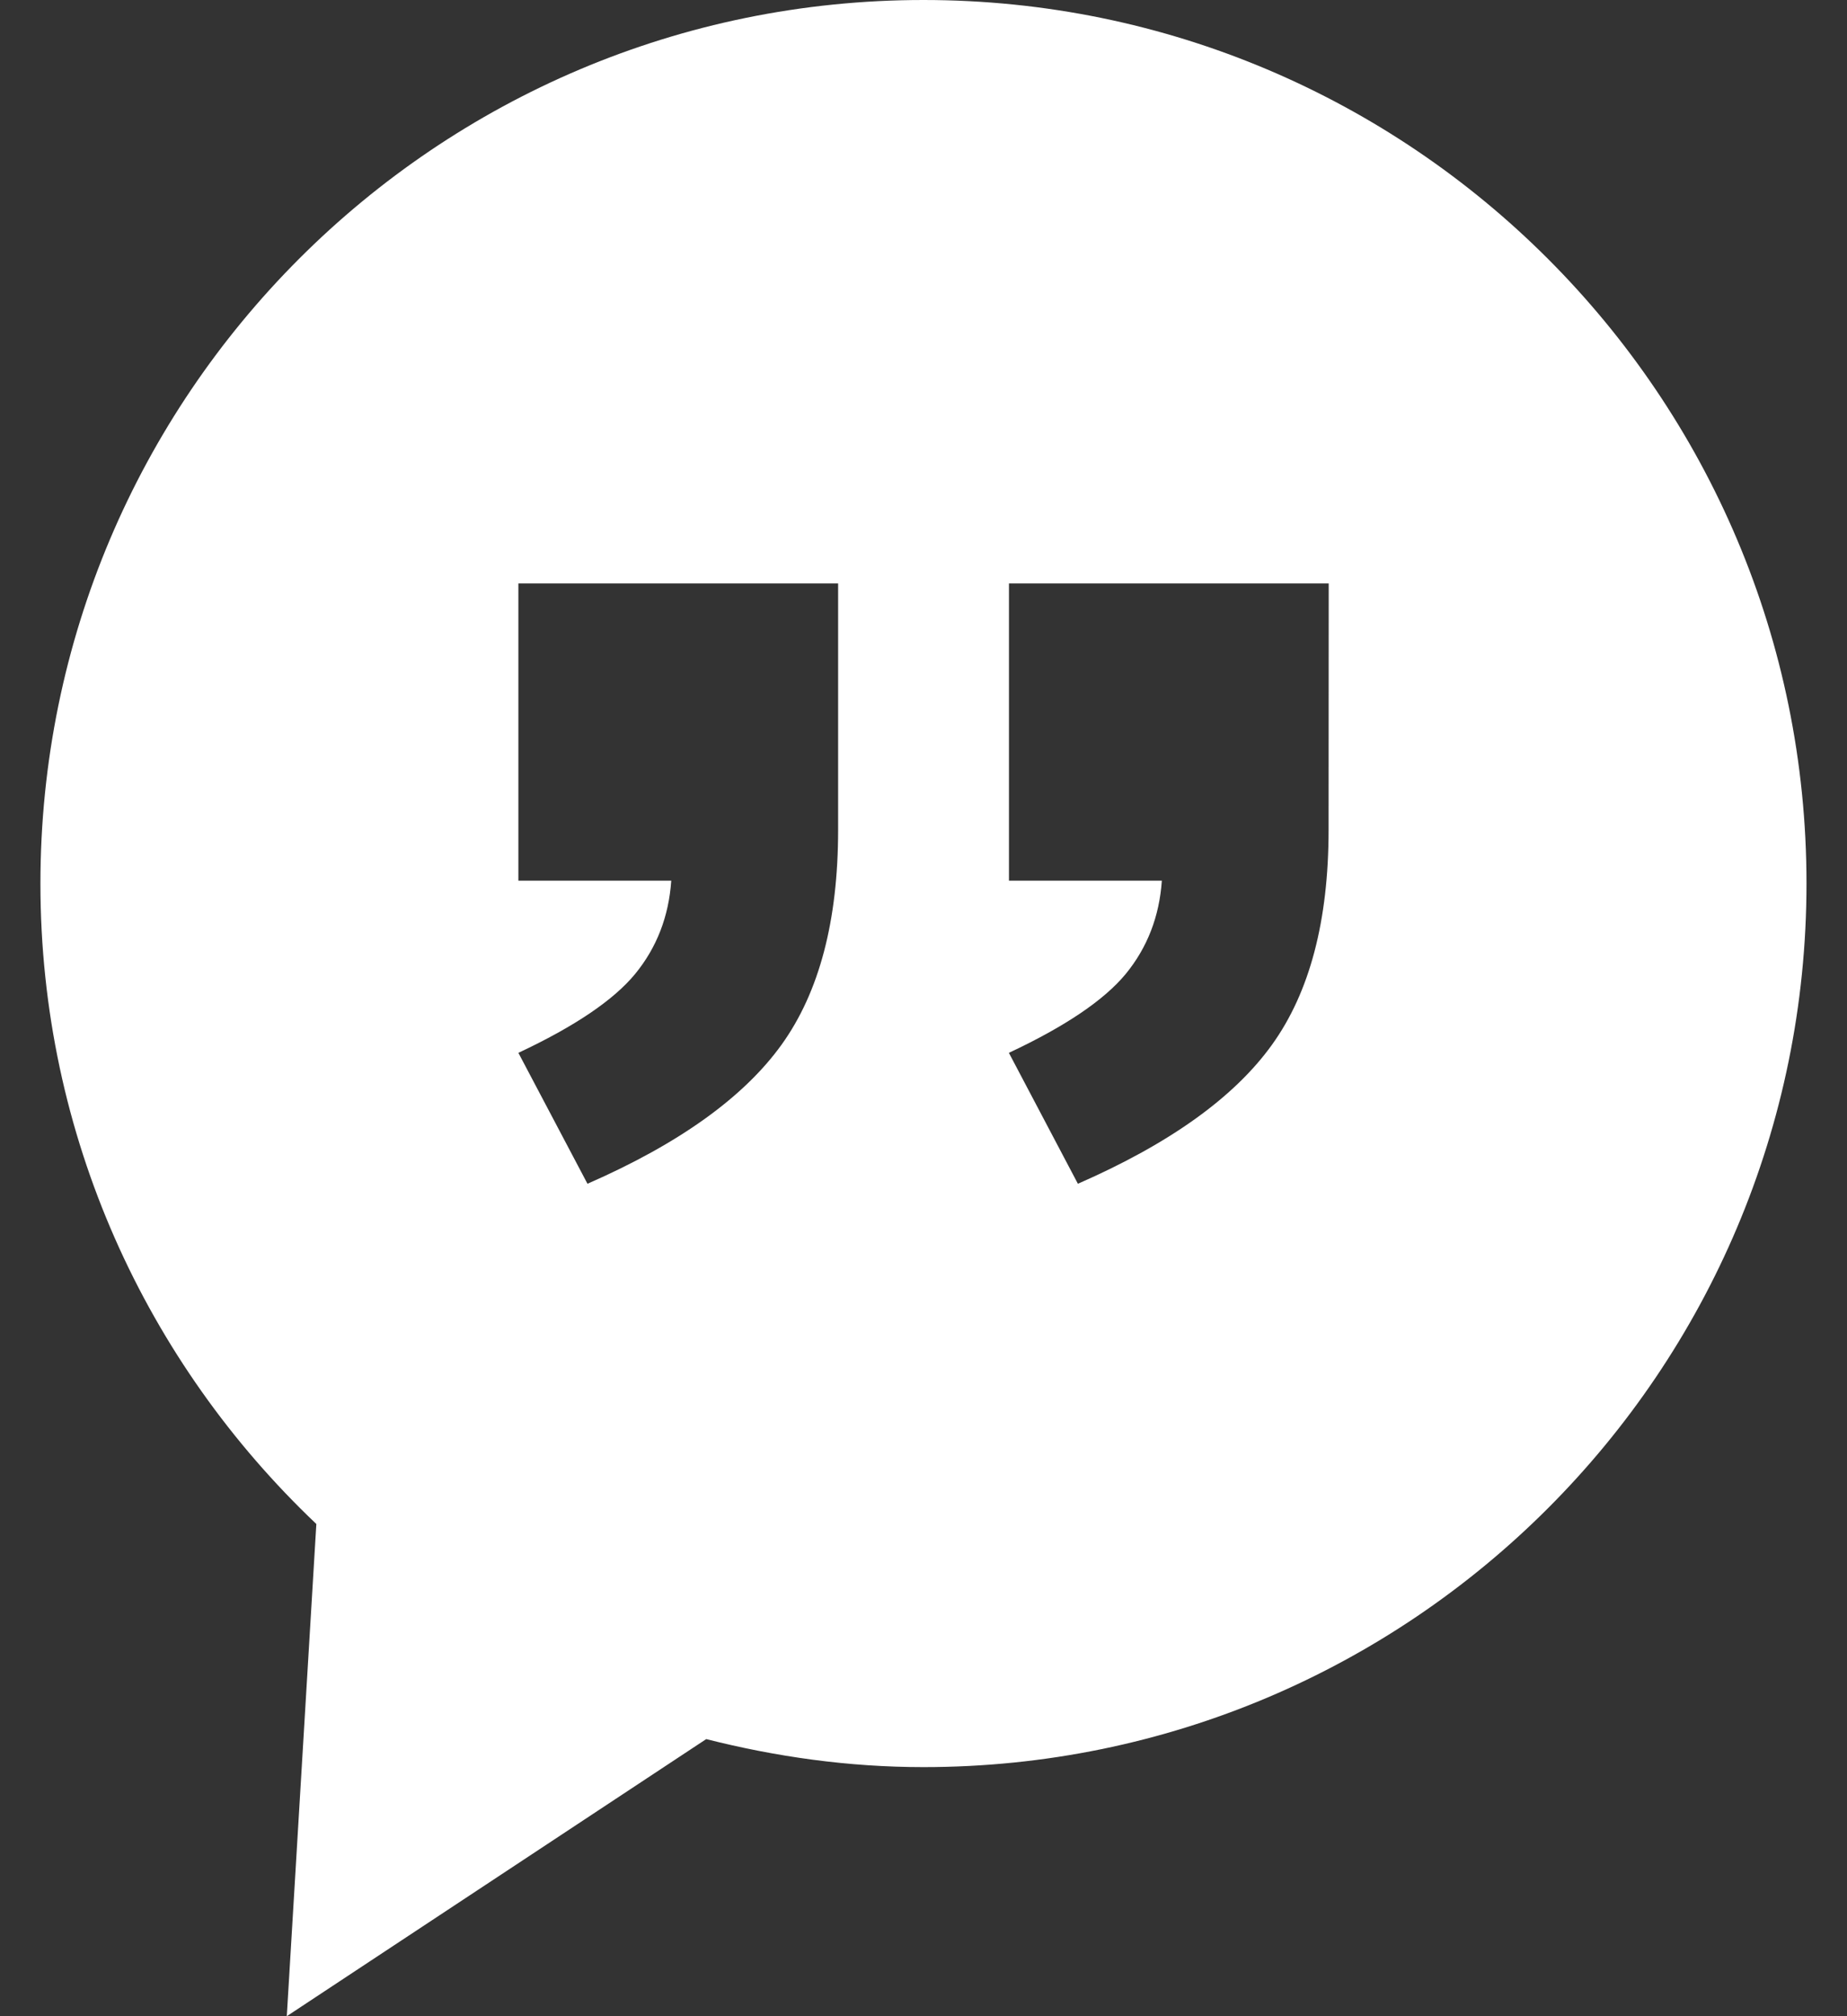 <svg xmlns="http://www.w3.org/2000/svg" width="44" height="48" viewBox="0 0 44 48" fill="none"><rect x="0" y="0" width="44" height="48" fill="#333333" stroke="none"/><path d="M21.999 0C10.382 0 0.963 9.419 0.963 21.036C0.963 27.046 3.496 32.451 7.536 36.282L6.832 48L16.824 41.403C18.482 41.823 20.21 42.07 21.999 42.07C33.618 42.07 43.035 32.653 43.035 21.034C43.037 9.419 33.618 0 21.999 0ZM19.966 19.757C19.966 21.918 19.517 23.623 18.618 24.872C17.719 26.121 16.18 27.227 13.995 28.182L12.349 25.065C13.692 24.436 14.62 23.808 15.133 23.184C15.646 22.557 15.932 21.818 15.991 20.966H12.349V13.89H19.966V19.757ZM31.65 19.757C31.65 21.918 31.201 23.623 30.302 24.872C29.403 26.124 27.863 27.227 25.678 28.182L24.034 25.065C25.377 24.436 26.306 23.808 26.82 23.184C27.333 22.557 27.619 21.818 27.678 20.966H24.036V13.89H31.653L31.65 19.757Z" fill="white"></path></svg>